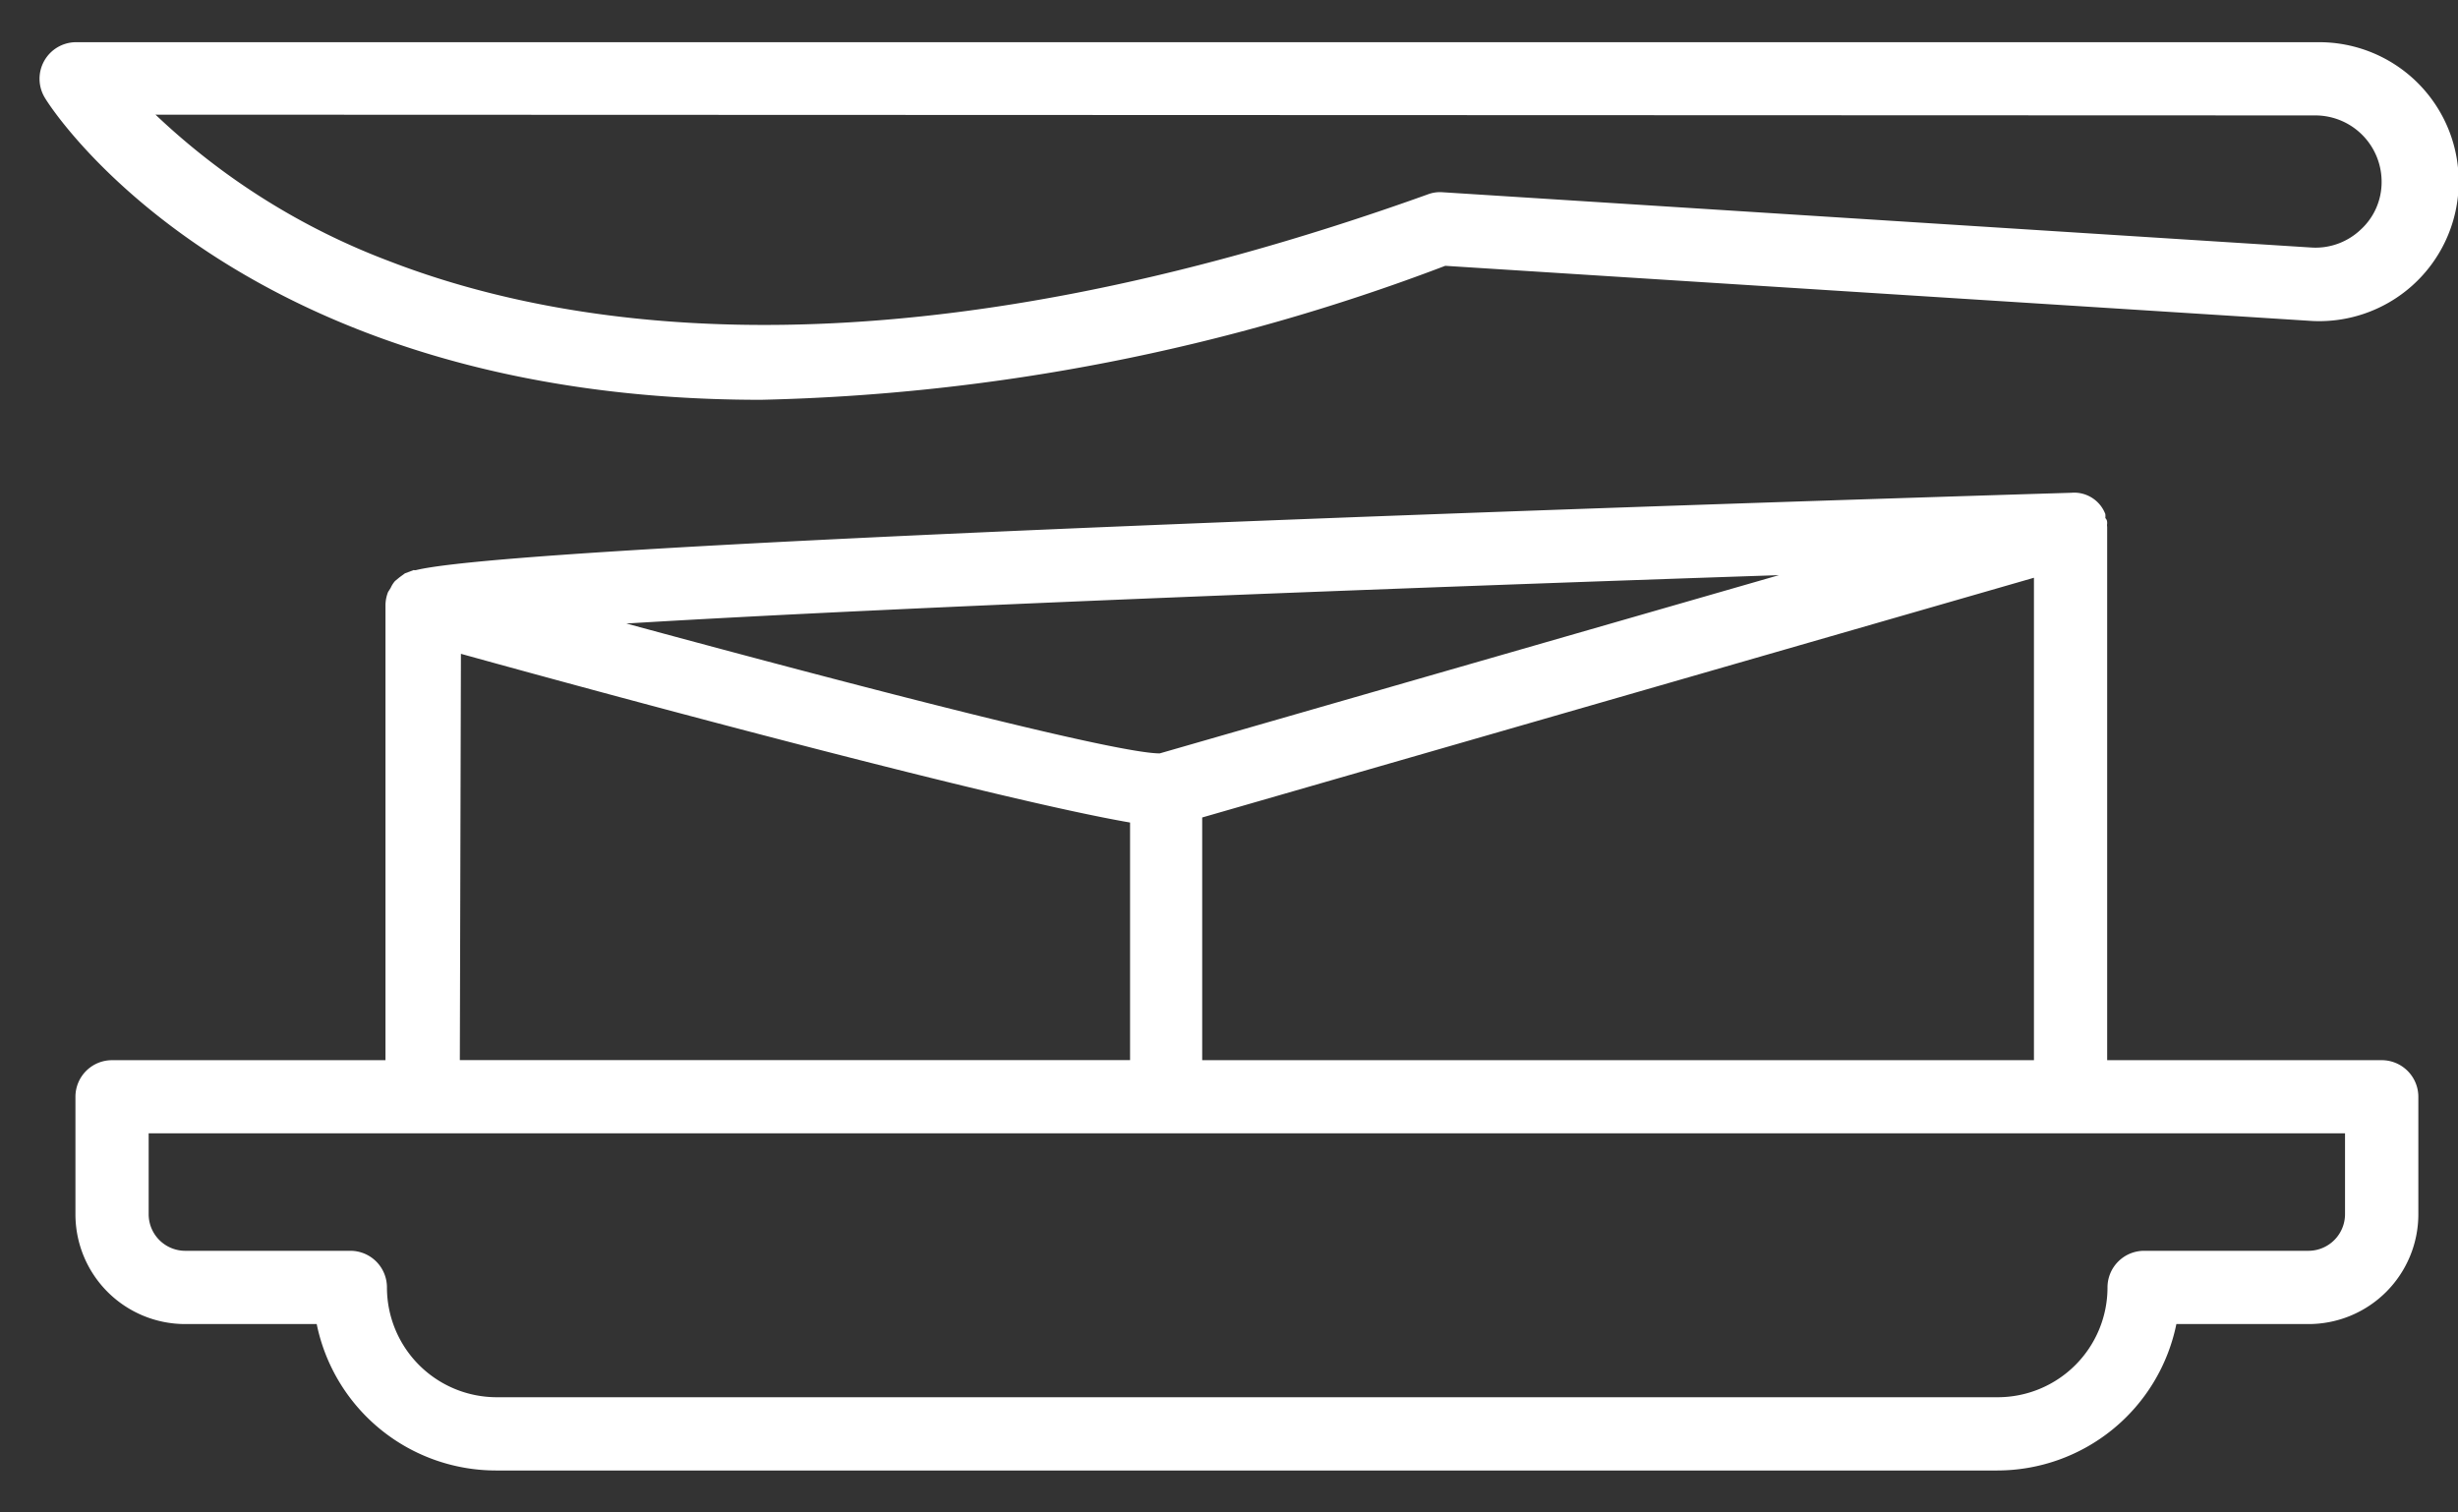 <svg width="52" height="32" fill="none" xmlns="http://www.w3.org/2000/svg"><rect width="100%" height="100%" fill="#333333" stroke="none"/><path d="M50.386 22.43h-5.808V11.147a.213.213 0 0 1 0-.07c0-.038 0-.077-.039-.116a.407.407 0 0 0 0-.085.705.705 0 0 0-.72-.45c-1.317.04-32.28.976-35.013 1.635a.118.118 0 0 1-.054 0l-.186.07-.116.085-.093.077a.588.588 0 0 0-.093.147l-.054.085a.777.777 0 0 0-.055.271v9.635H2.37a.774.774 0 0 0-.774.774v2.486a2.322 2.322 0 0 0 2.323 2.323H6.7a3.873 3.873 0 0 0 3.795 3.098h31.753a3.87 3.87 0 0 0 3.794-3.098h2.796a2.323 2.323 0 0 0 2.323-2.323v-2.486a.775.775 0 0 0-.774-.774Zm-24.953 0v-5.134l17.596-5.072V22.43H25.433Zm12.198-10.26-13.096 3.77c-.883 0-5.893-1.285-11.284-2.748 5.855-.357 16.55-.76 24.38-1.023ZM9.75 13.833c3.663 1.015 11.415 3.098 14.157 3.57v5.026H9.728l.023-8.596Zm39.86 11.857a.775.775 0 0 1-.774.774H45.36a.775.775 0 0 0-.775.775 2.323 2.323 0 0 1-2.323 2.323H10.509a2.323 2.323 0 0 1-2.323-2.323.774.774 0 0 0-.774-.775H3.919a.774.774 0 0 1-.774-.774v-1.712H49.61v1.712ZM16.093 8.459a43.368 43.368 0 0 0 14.482-2.835l18.261 1.162A2.951 2.951 0 1 0 49.03.893H1.595a.774.774 0 0 0-.65 1.169c.216.372 4.22 6.397 15.148 6.397ZM48.99 2.442a1.403 1.403 0 0 1 1.394 1.401c.003.386-.157.754-.441 1.014-.28.267-.66.405-1.046.38l-18.385-1.17a.728.728 0 0 0-.31.047c-10.99 3.942-18.014 2.943-21.971 1.41A14.716 14.716 0 0 1 3.29 2.426l45.7.016Z" fill="#fff"/></svg>